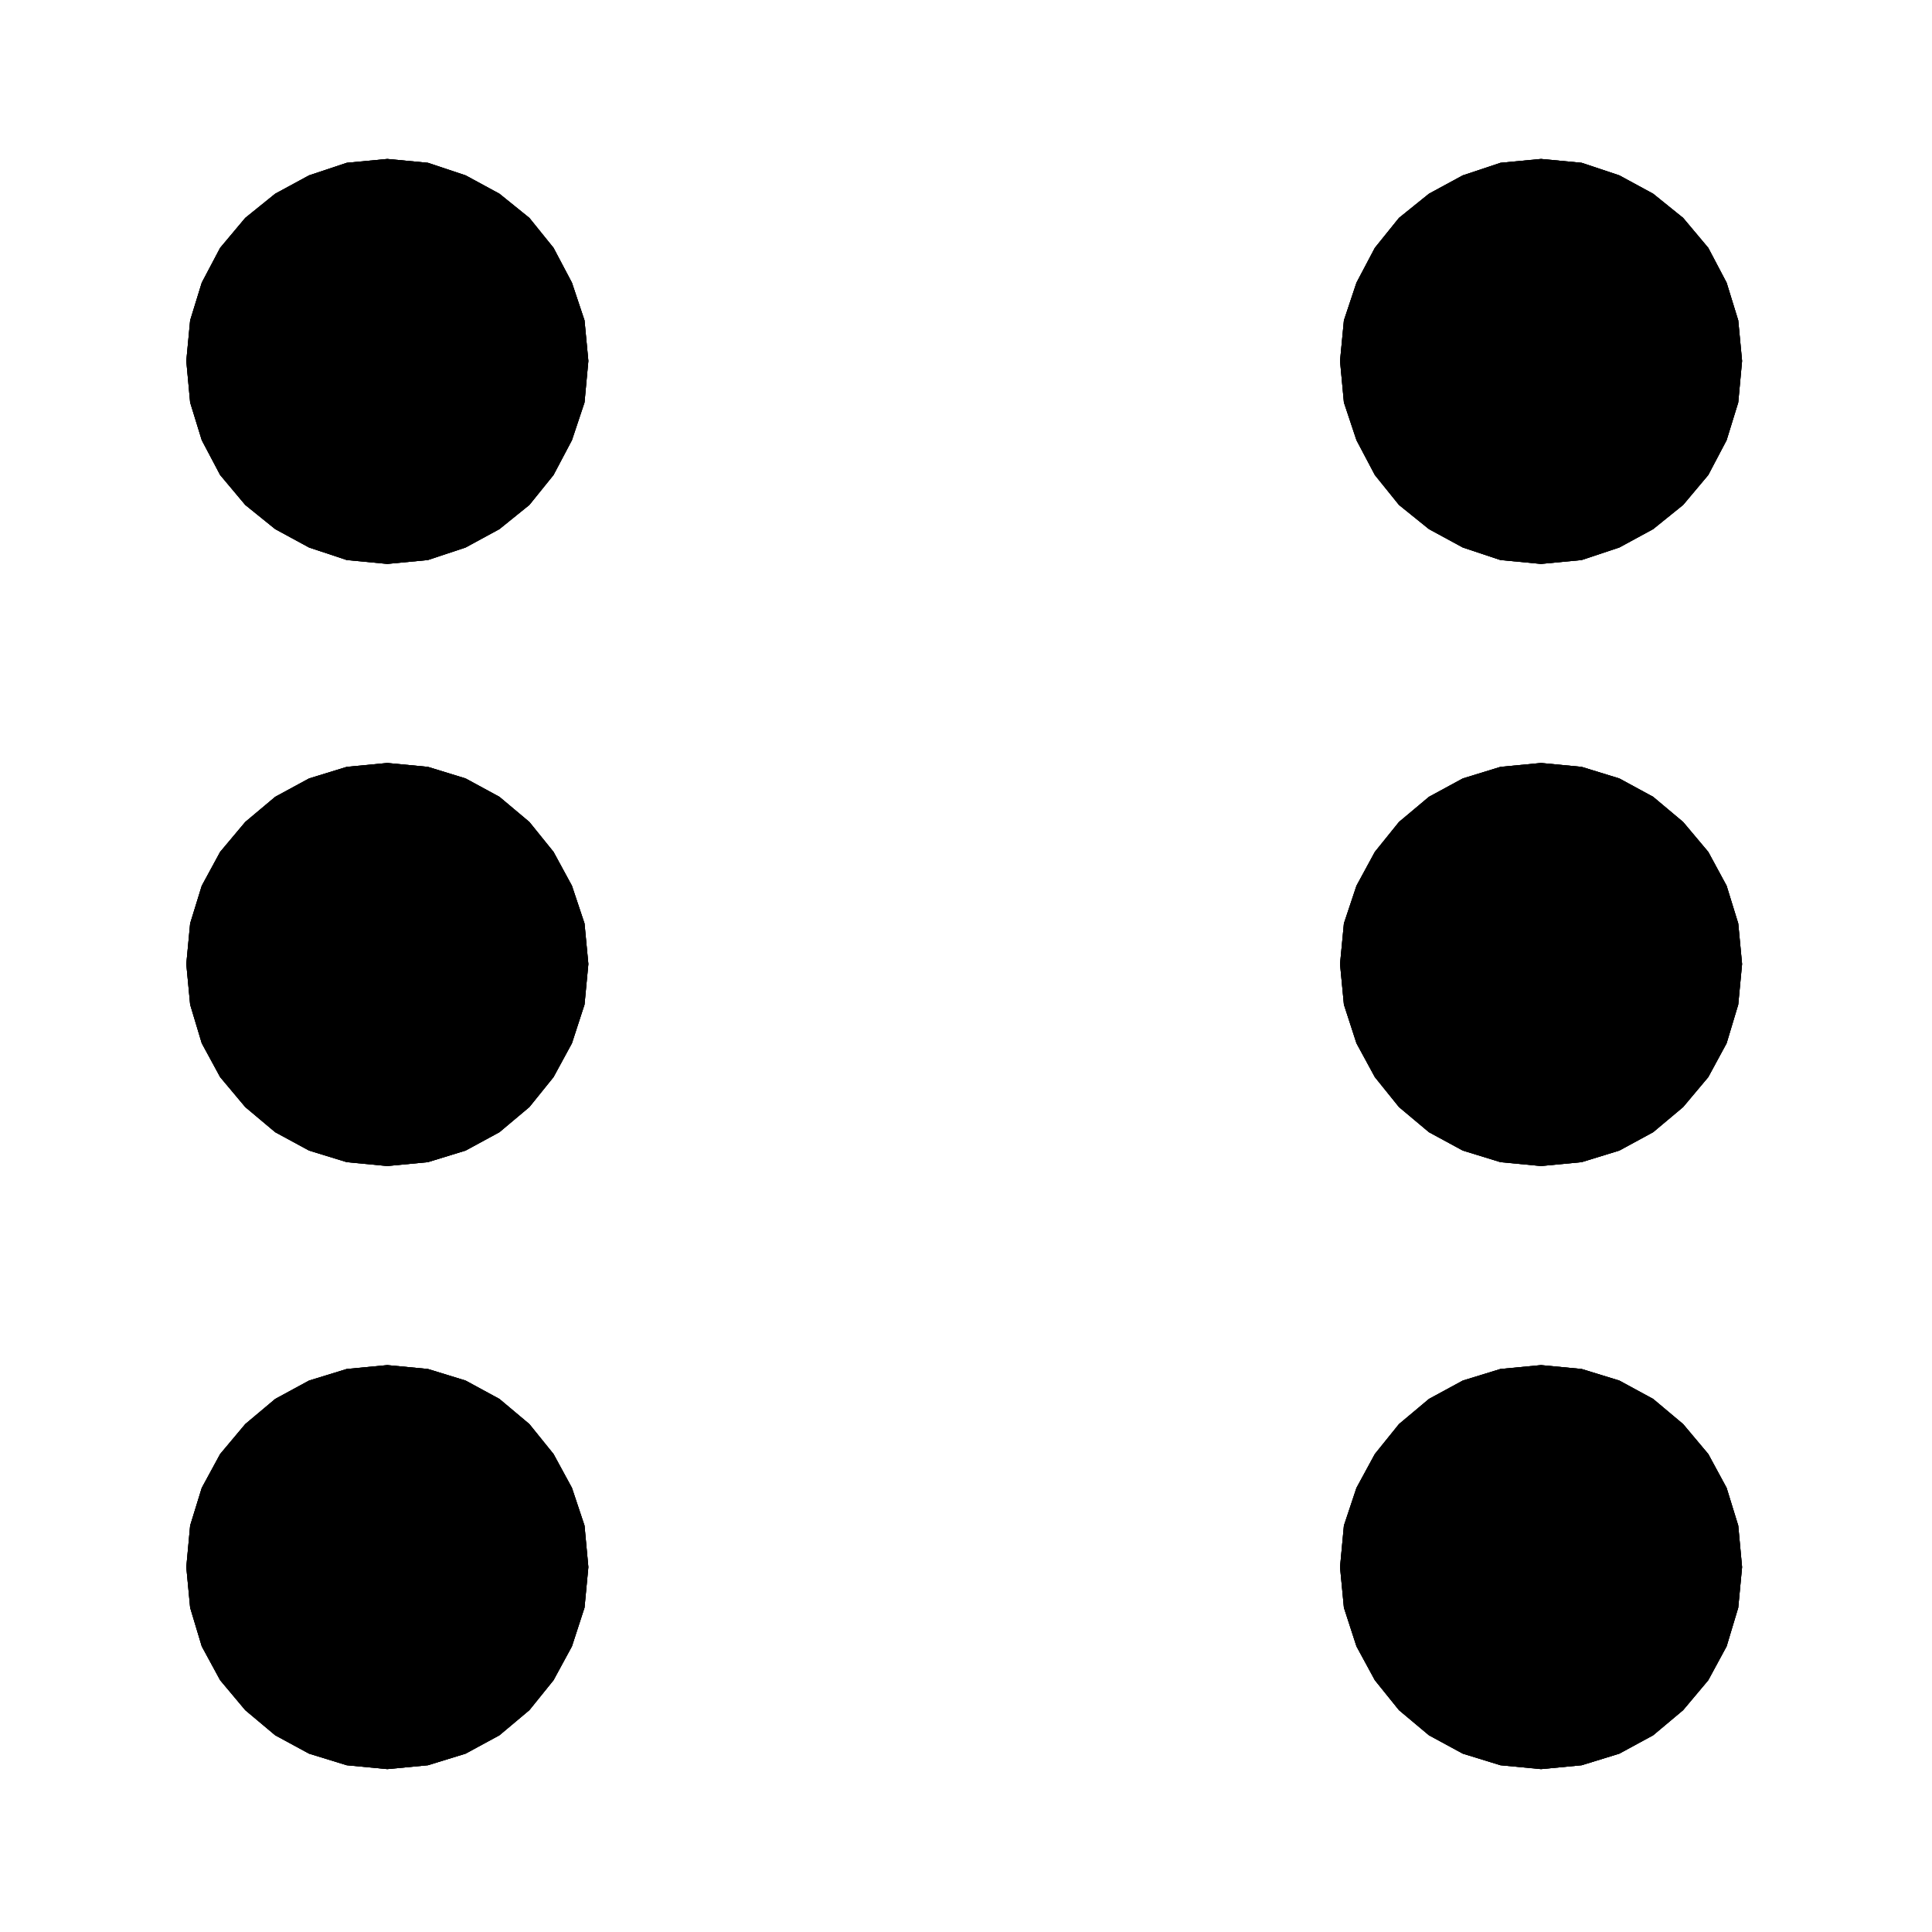 <?xml version="1.0" encoding="utf-8"?>
<!-- Generator: Adobe Illustrator 15.0.2, SVG Export Plug-In . SVG Version: 6.00 Build 0)  -->
<!DOCTYPE svg PUBLIC "-//W3C//DTD SVG 1.1//EN" "http://www.w3.org/Graphics/SVG/1.1/DTD/svg11.dtd">
<svg version="1.1" id="Layer_1" xmlns="http://www.w3.org/2000/svg" xmlns:xlink="http://www.w3.org/1999/xlink" x="0px" y="0px"
	 width="142.247px" height="142.248px" viewBox="0 0 142.247 142.248" enable-background="new 0 0 142.247 142.248"
	 xml:space="preserve">
<g>
	<polygon points="113.463,11.703 116.452,11.987 119.227,12.912 121.717,14.264 123.924,16.044 125.776,18.249 127.125,20.812 
		127.981,23.587 128.264,26.575 127.981,29.634 127.125,32.41 125.776,34.972 123.924,37.177 121.717,38.957 119.227,40.31 
		116.452,41.233 113.463,41.519 110.475,41.233 107.7,40.31 105.209,38.957 103.002,37.177 101.225,34.972 99.872,32.41 
		98.948,29.634 98.663,26.575 98.948,23.587 99.872,20.812 101.225,18.249 103.002,16.044 105.209,14.264 107.7,12.912 
		110.475,11.987 	"/>
	<g>
		<g>
			<polyline points="113.463,11.703 116.452,11.987 119.227,12.912 121.717,14.264 123.924,16.044 125.776,18.249 127.125,20.812 
				127.981,23.587 128.264,26.575 127.981,29.634 127.125,32.41 125.776,34.972 123.924,37.177 121.717,38.957 119.227,40.31 
				116.452,41.233 113.463,41.519 110.475,41.233 107.7,40.31 105.209,38.957 103.002,37.177 101.225,34.972 99.872,32.41 
				98.948,29.634 98.663,26.575 98.948,23.587 99.872,20.812 101.225,18.249 103.002,16.044 105.209,14.264 107.7,12.912 
				110.475,11.987 113.463,11.703 			"/>
		</g>
		<g>
			<polyline points="113.463,11.703 116.452,11.987 119.227,12.912 121.717,14.264 123.924,16.044 125.776,18.249 127.125,20.812 
				127.981,23.587 128.264,26.575 127.981,29.634 127.125,32.41 125.776,34.972 123.924,37.177 121.717,38.957 119.227,40.31 
				116.452,41.233 113.463,41.519 110.475,41.233 107.7,40.31 105.209,38.957 103.002,37.177 101.225,34.972 99.872,32.41 
				98.948,29.634 98.663,26.575 98.948,23.587 99.872,20.812 101.225,18.249 103.002,16.044 105.209,14.264 107.7,12.912 
				110.475,11.987 113.463,11.703 			"/>
		</g>
	</g>
	<polygon points="113.463,100.509 116.452,100.794 119.227,101.647 121.717,103 123.924,104.851 125.776,107.056 127.125,109.546 
		127.981,112.322 128.264,115.381 127.981,118.369 127.125,121.216 125.776,123.707 123.924,125.913 121.717,127.763 
		119.227,129.115 116.452,129.969 113.463,130.254 110.475,129.969 107.7,129.115 105.209,127.763 103.002,125.913 101.225,123.707 
		99.872,121.216 98.948,118.369 98.663,115.381 98.948,112.322 99.872,109.546 101.225,107.056 103.002,104.851 105.209,103 
		107.7,101.647 110.475,100.794 	"/>
	<g>
		<g>
			<polyline points="113.463,100.509 116.452,100.794 119.227,101.647 121.717,103 123.924,104.851 125.776,107.056 
				127.125,109.546 127.981,112.322 128.264,115.381 127.981,118.369 127.125,121.216 125.776,123.707 123.924,125.913 
				121.717,127.763 119.227,129.115 116.452,129.969 113.463,130.254 110.475,129.969 107.7,129.115 105.209,127.763 
				103.002,125.913 101.225,123.707 99.872,121.216 98.948,118.369 98.663,115.381 98.948,112.322 99.872,109.546 101.225,107.056 
				103.002,104.851 105.209,103 107.7,101.647 110.475,100.794 113.463,100.509 			"/>
		</g>
		<g>
			<polyline points="113.463,100.509 116.452,100.794 119.227,101.647 121.717,103 123.924,104.851 125.776,107.056 
				127.125,109.546 127.981,112.322 128.264,115.381 127.981,118.369 127.125,121.216 125.776,123.707 123.924,125.913 
				121.717,127.763 119.227,129.115 116.452,129.969 113.463,130.254 110.475,129.969 107.7,129.115 105.209,127.763 
				103.002,125.913 101.225,123.707 99.872,121.216 98.948,118.369 98.663,115.381 98.948,112.322 99.872,109.546 101.225,107.056 
				103.002,104.851 105.209,103 107.7,101.647 110.475,100.794 113.463,100.509 			"/>
		</g>
	</g>
	<polygon points="28.518,11.703 31.506,11.987 34.282,12.912 36.772,14.264 38.977,16.044 40.756,18.249 42.11,20.812 
		43.036,23.587 43.319,26.575 43.036,29.634 42.11,32.41 40.756,34.972 38.977,37.177 36.772,38.957 34.282,40.31 31.506,41.233 
		28.518,41.519 25.53,41.233 22.754,40.31 20.262,38.957 18.057,37.177 16.208,34.972 14.855,32.41 14,29.634 13.717,26.575 
		14,23.587 14.855,20.812 16.208,18.249 18.057,16.044 20.262,14.264 22.754,12.912 25.53,11.987 	"/>
	<g>
		<g>
			<polyline points="28.518,11.703 31.506,11.987 34.282,12.912 36.772,14.264 38.977,16.044 40.756,18.249 42.11,20.812 
				43.036,23.587 43.319,26.575 43.036,29.634 42.11,32.41 40.756,34.972 38.977,37.177 36.772,38.957 34.282,40.31 31.506,41.233 
				28.518,41.519 25.53,41.233 22.754,40.31 20.262,38.957 18.057,37.177 16.208,34.972 14.855,32.41 14,29.634 13.717,26.575 
				14,23.587 14.855,20.812 16.208,18.249 18.057,16.044 20.262,14.264 22.754,12.912 25.53,11.987 28.518,11.703 			"/>
		</g>
		<g>
			<polyline points="28.518,11.703 31.506,11.987 34.282,12.912 36.772,14.264 38.977,16.044 40.756,18.249 42.11,20.812 
				43.036,23.587 43.319,26.575 43.036,29.634 42.11,32.41 40.756,34.972 38.977,37.177 36.772,38.957 34.282,40.31 31.506,41.233 
				28.518,41.519 25.53,41.233 22.754,40.31 20.262,38.957 18.057,37.177 16.208,34.972 14.855,32.41 14,29.634 13.717,26.575 
				14,23.587 14.855,20.812 16.208,18.249 18.057,16.044 20.262,14.264 22.754,12.912 25.53,11.987 28.518,11.703 			"/>
		</g>
	</g>
	<polygon points="28.518,100.509 31.506,100.794 34.282,101.647 36.772,103 38.977,104.851 40.756,107.056 42.11,109.546 
		43.036,112.322 43.319,115.381 43.036,118.369 42.11,121.216 40.756,123.707 38.977,125.913 36.772,127.763 34.282,129.115 
		31.506,129.969 28.518,130.254 25.53,129.969 22.754,129.115 20.262,127.763 18.057,125.913 16.208,123.707 14.855,121.216 
		14,118.369 13.717,115.381 14,112.322 14.855,109.546 16.208,107.056 18.057,104.851 20.262,103 22.754,101.647 25.53,100.794 	"/>
	<g>
		<g>
			<polyline points="28.518,100.509 31.506,100.794 34.282,101.647 36.772,103 38.977,104.851 40.756,107.056 42.11,109.546 
				43.036,112.322 43.319,115.381 43.036,118.369 42.11,121.216 40.756,123.707 38.977,125.913 36.772,127.763 34.282,129.115 
				31.506,129.969 28.518,130.254 25.53,129.969 22.754,129.115 20.262,127.763 18.057,125.913 16.208,123.707 14.855,121.216 
				14,118.369 13.717,115.381 14,112.322 14.855,109.546 16.208,107.056 18.057,104.851 20.262,103 22.754,101.647 25.53,100.794 
				28.518,100.509 			"/>
		</g>
		<g>
			<polyline points="28.518,100.509 31.506,100.794 34.282,101.647 36.772,103 38.977,104.851 40.756,107.056 42.11,109.546 
				43.036,112.322 43.319,115.381 43.036,118.369 42.11,121.216 40.756,123.707 38.977,125.913 36.772,127.763 34.282,129.115 
				31.506,129.969 28.518,130.254 25.53,129.969 22.754,129.115 20.262,127.763 18.057,125.913 16.208,123.707 14.855,121.216 
				14,118.369 13.717,115.381 14,112.322 14.855,109.546 16.208,107.056 18.057,104.851 20.262,103 22.754,101.647 25.53,100.794 
				28.518,100.509 			"/>
		</g>
	</g>
	<polygon points="28.518,56.176 31.506,56.462 34.282,57.315 36.772,58.668 38.977,60.519 40.756,62.723 42.11,65.215 
		43.036,67.989 43.319,70.978 43.036,73.966 42.11,76.813 40.756,79.303 38.977,81.509 36.772,83.36 34.282,84.712 31.506,85.565 
		28.518,85.851 25.53,85.565 22.754,84.712 20.262,83.36 18.057,81.509 16.208,79.303 14.855,76.813 14,73.966 13.717,70.978 
		14,67.989 14.855,65.215 16.208,62.723 18.057,60.519 20.262,58.668 22.754,57.315 25.53,56.462 	"/>
	<g>
		<g>
			<polyline points="28.518,56.176 31.506,56.462 34.282,57.315 36.772,58.668 38.977,60.519 40.756,62.723 42.11,65.215 
				43.036,67.989 43.319,70.978 43.036,73.966 42.11,76.813 40.756,79.303 38.977,81.509 36.772,83.36 34.282,84.712 31.506,85.565 
				28.518,85.851 25.53,85.565 22.754,84.712 20.262,83.36 18.057,81.509 16.208,79.303 14.855,76.813 14,73.966 13.717,70.978 
				14,67.989 14.855,65.215 16.208,62.723 18.057,60.519 20.262,58.668 22.754,57.315 25.53,56.462 28.518,56.176 			"/>
		</g>
		<g>
			<polyline points="28.518,56.176 31.506,56.462 34.282,57.315 36.772,58.668 38.977,60.519 40.756,62.723 42.11,65.215 
				43.036,67.989 43.319,70.978 43.036,73.966 42.11,76.813 40.756,79.303 38.977,81.509 36.772,83.36 34.282,84.712 31.506,85.565 
				28.518,85.851 25.53,85.565 22.754,84.712 20.262,83.36 18.057,81.509 16.208,79.303 14.855,76.813 14,73.966 13.717,70.978 
				14,67.989 14.855,65.215 16.208,62.723 18.057,60.519 20.262,58.668 22.754,57.315 25.53,56.462 28.518,56.176 			"/>
		</g>
	</g>
	<polygon points="113.463,56.176 116.452,56.462 119.227,57.315 121.717,58.668 123.924,60.519 125.776,62.723 127.125,65.215 
		127.981,67.989 128.264,70.978 127.981,73.966 127.125,76.813 125.776,79.303 123.924,81.509 121.717,83.36 119.227,84.712 
		116.452,85.565 113.463,85.851 110.475,85.565 107.7,84.712 105.209,83.36 103.002,81.509 101.225,79.303 99.872,76.813 
		98.948,73.966 98.663,70.978 98.948,67.989 99.872,65.215 101.225,62.723 103.002,60.519 105.209,58.668 107.7,57.315 
		110.475,56.462 	"/>
	<g>
		<g>
			<polyline points="113.463,56.176 116.452,56.462 119.227,57.315 121.717,58.668 123.924,60.519 125.776,62.723 127.125,65.215 
				127.981,67.989 128.264,70.978 127.981,73.966 127.125,76.813 125.776,79.303 123.924,81.509 121.717,83.36 119.227,84.712 
				116.452,85.565 113.463,85.851 110.475,85.565 107.7,84.712 105.209,83.36 103.002,81.509 101.225,79.303 99.872,76.813 
				98.948,73.966 98.663,70.978 98.948,67.989 99.872,65.215 101.225,62.723 103.002,60.519 105.209,58.668 107.7,57.315 
				110.475,56.462 113.463,56.176 			"/>
		</g>
		<g>
			<polyline points="113.463,56.176 116.452,56.462 119.227,57.315 121.717,58.668 123.924,60.519 125.776,62.723 127.125,65.215 
				127.981,67.989 128.264,70.978 127.981,73.966 127.125,76.813 125.776,79.303 123.924,81.509 121.717,83.36 119.227,84.712 
				116.452,85.565 113.463,85.851 110.475,85.565 107.7,84.712 105.209,83.36 103.002,81.509 101.225,79.303 99.872,76.813 
				98.948,73.966 98.663,70.978 98.948,67.989 99.872,65.215 101.225,62.723 103.002,60.519 105.209,58.668 107.7,57.315 
				110.475,56.462 113.463,56.176 			"/>
		</g>
	</g>
</g>
</svg>
